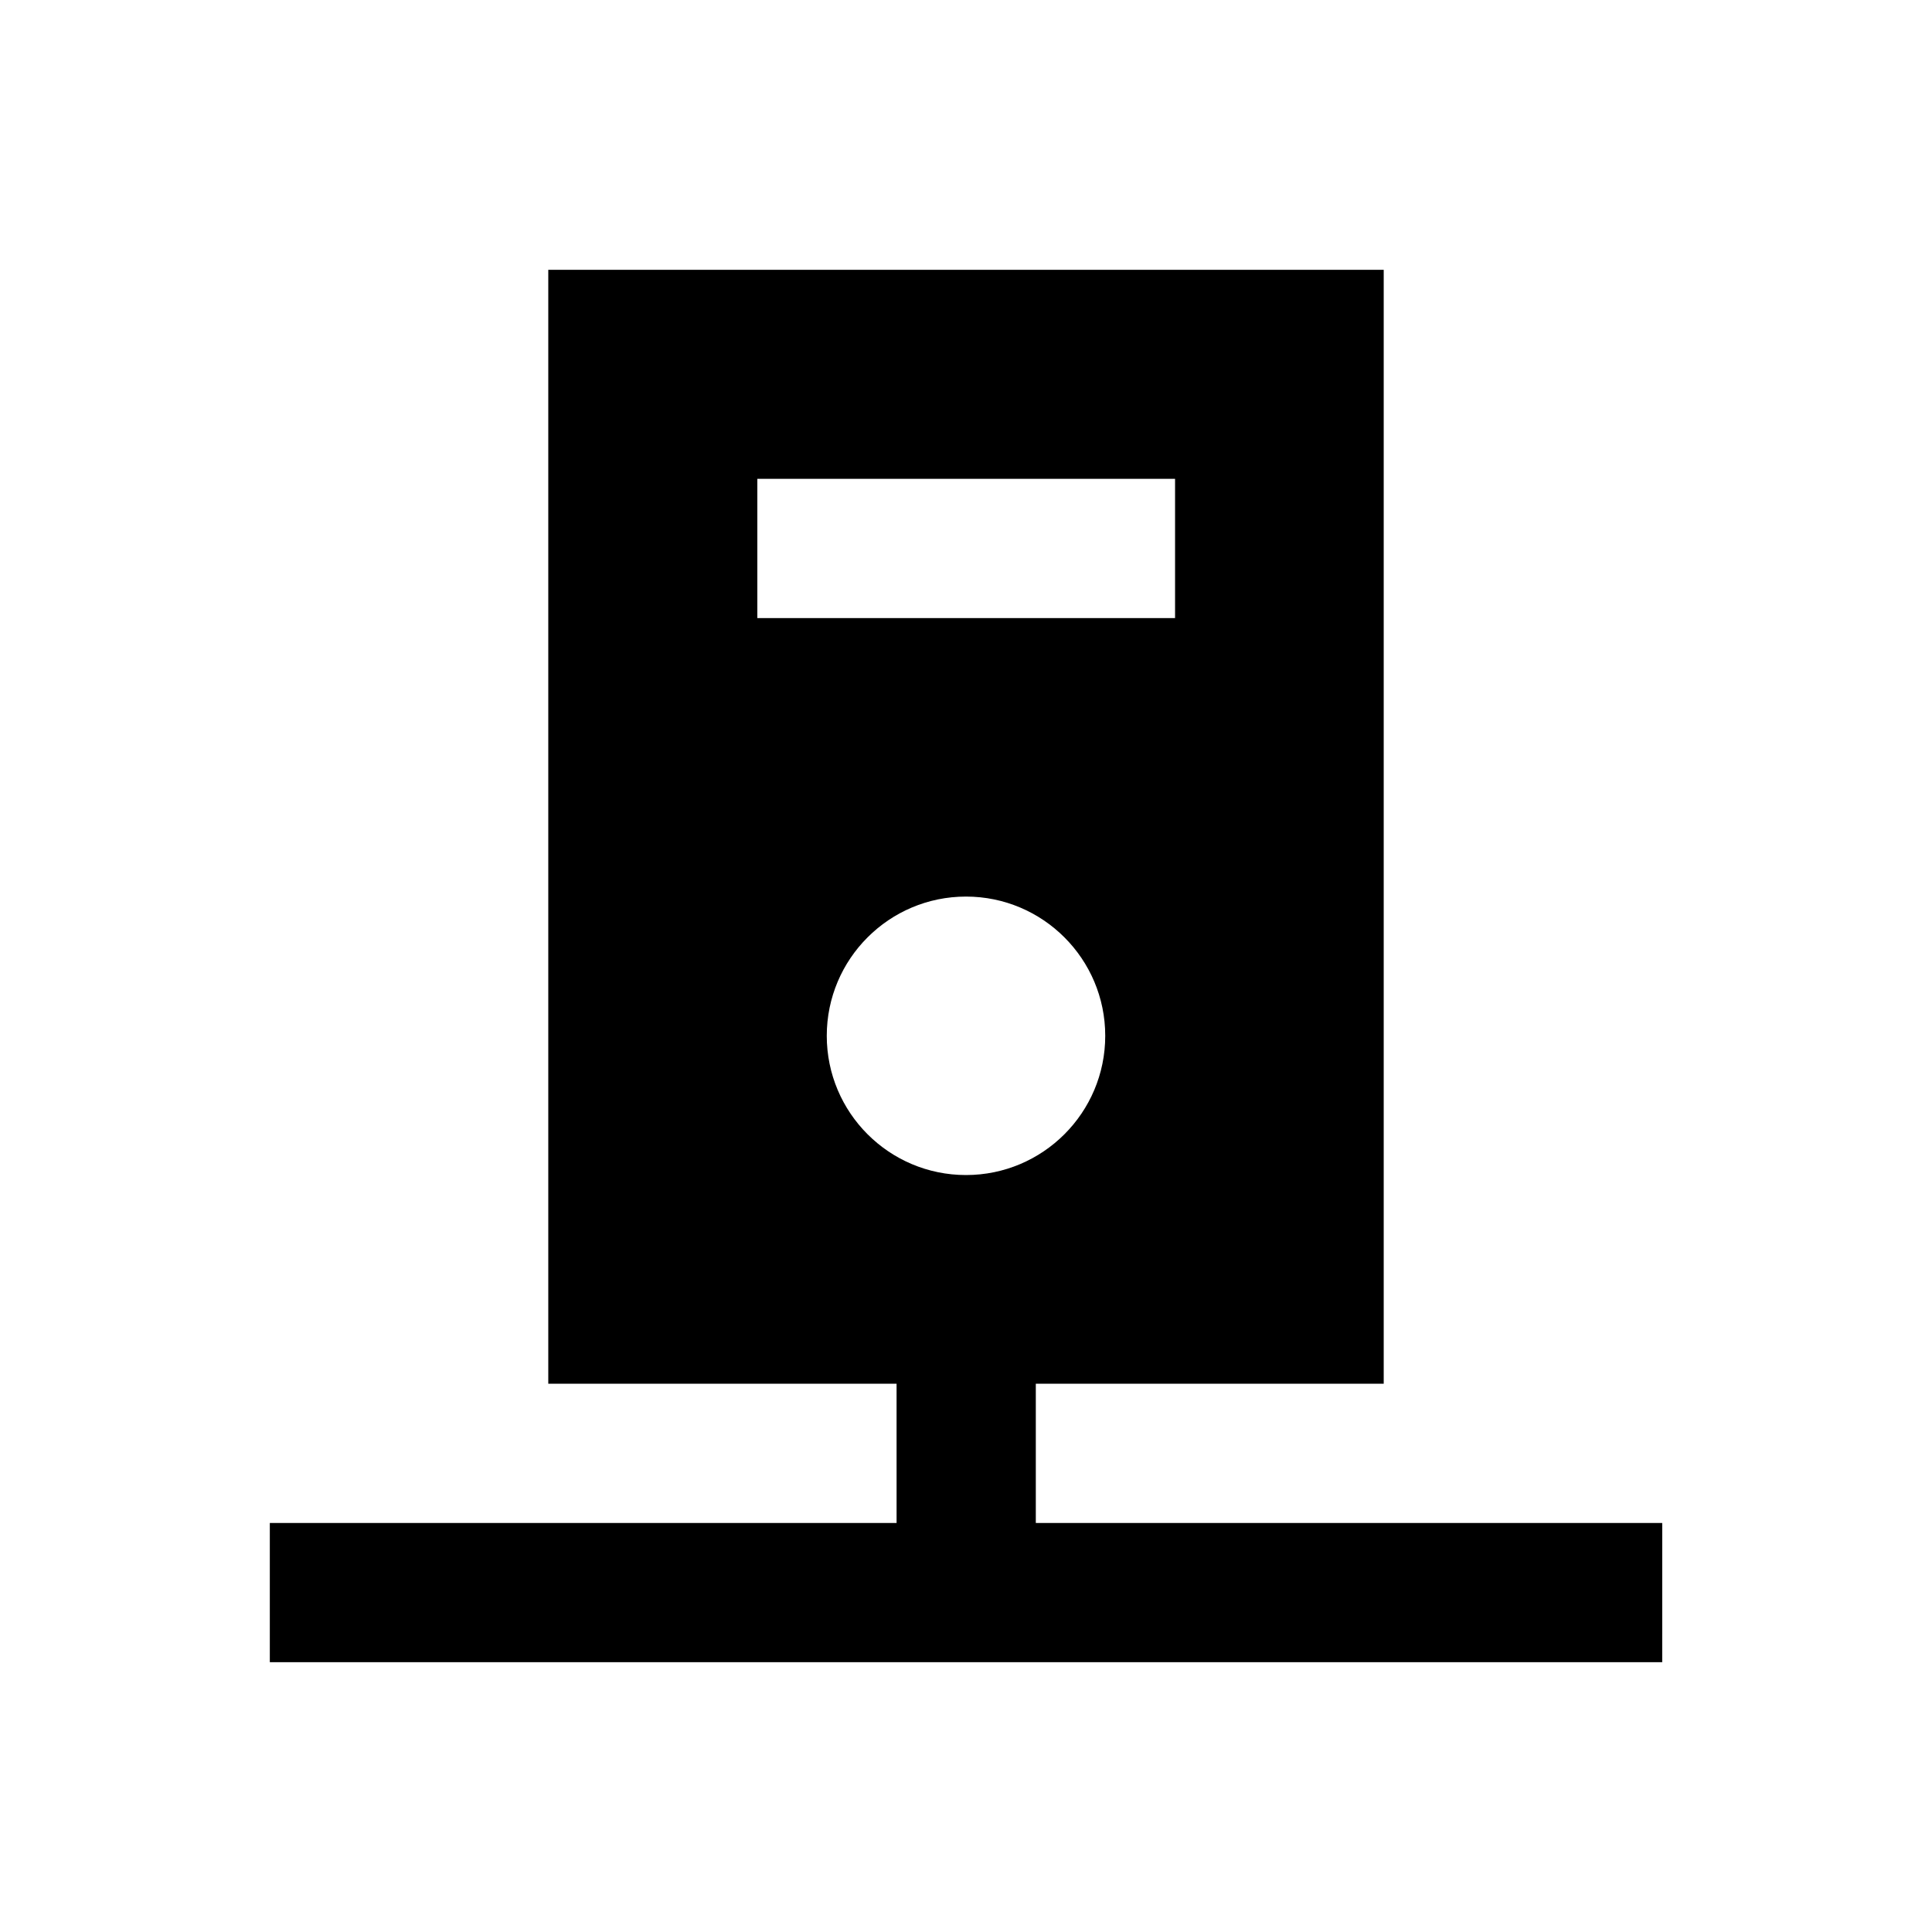 <?xml version="1.0" encoding="UTF-8"?>
<!-- Uploaded to: SVG Repo, www.svgrepo.com, Generator: SVG Repo Mixer Tools -->
<svg fill="#000000" width="800px" height="800px" version="1.1" viewBox="144 144 512 512" xmlns="http://www.w3.org/2000/svg">
 <path d="m418.5 547.6v-36.898h92.199v-295.2h-221.4v295.2h92.301l0.004 36.898h-166.1v36.898h369l0.004-36.898zm-73.797-276.7h110.7v36.898h-110.7zm18.398 147.6c0-20.367 16.531-36.898 36.898-36.898 20.367 0 36.898 16.531 36.898 36.898 0 20.367-16.531 36.898-36.898 36.898-20.367 0.004-36.898-16.527-36.898-36.898z"/>
</svg>